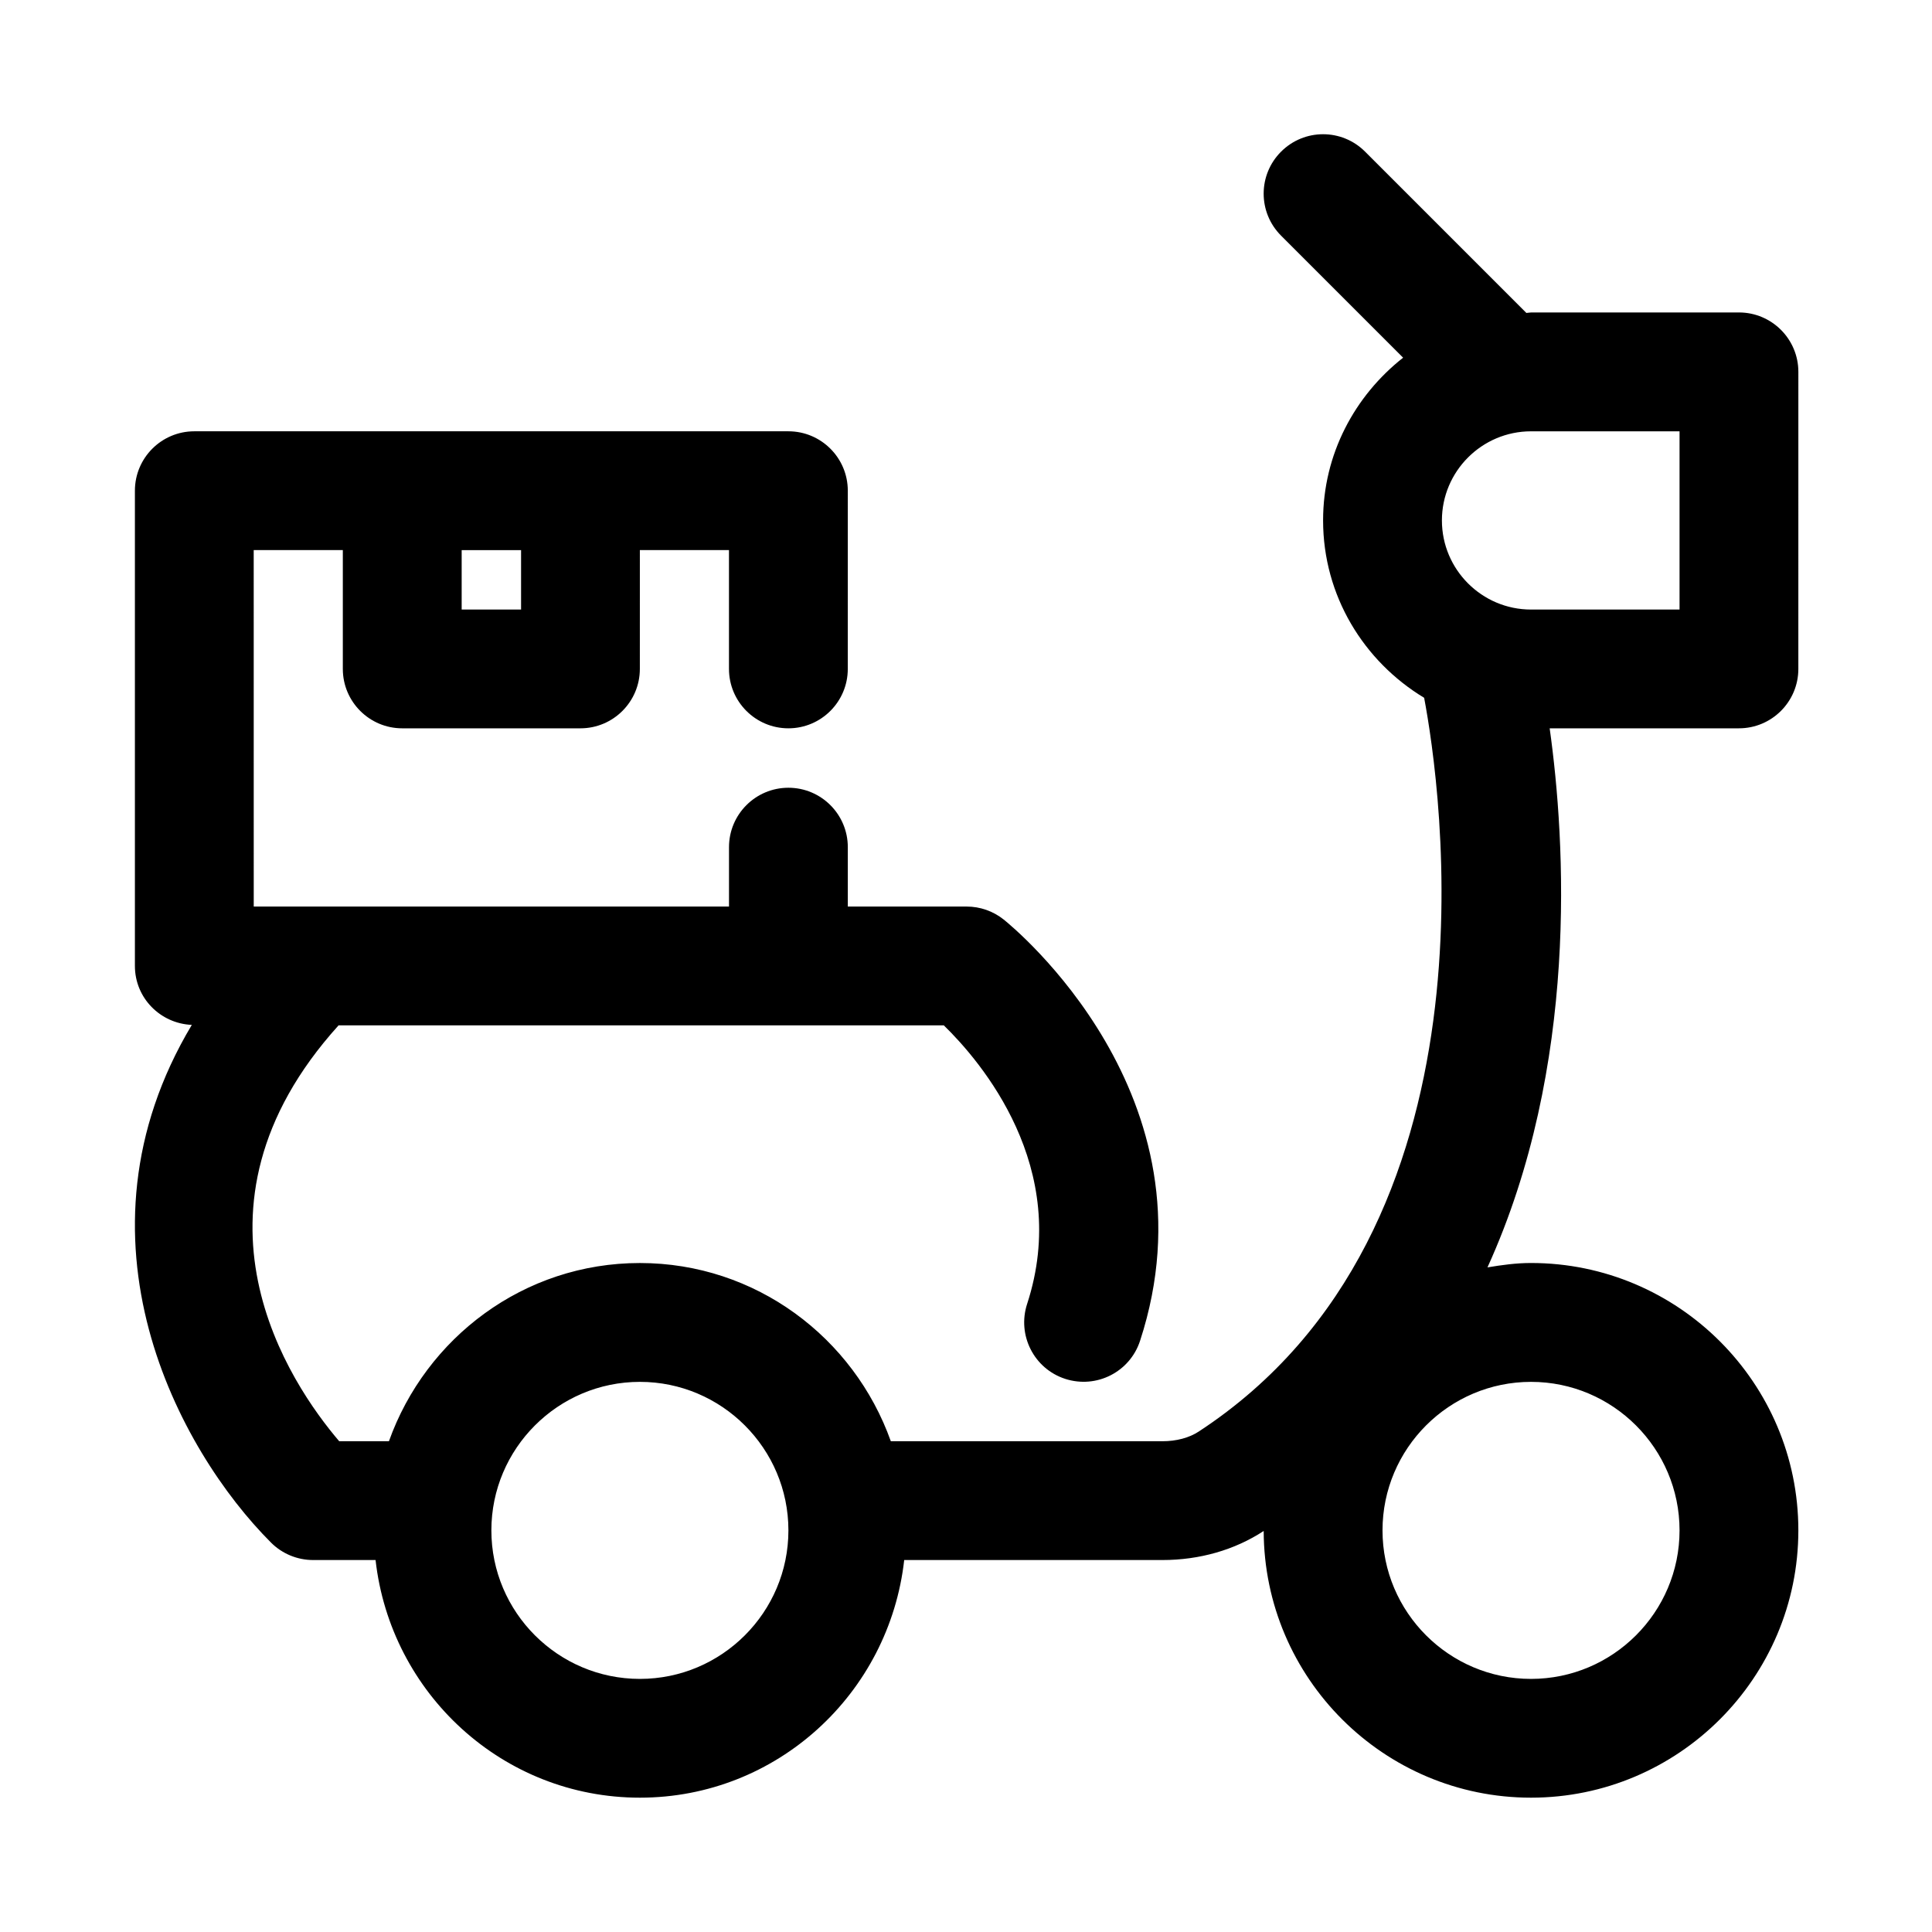<?xml version="1.0" encoding="UTF-8"?>
<!-- Uploaded to: ICON Repo, www.svgrepo.com, Generator: ICON Repo Mixer Tools -->
<svg fill="#000000" width="800px" height="800px" version="1.1" viewBox="144 144 512 512" xmlns="http://www.w3.org/2000/svg">
 <path d="m604.84 226.81h-55.105c-0.426 0-0.805 0.109-1.227 0.125l-42.746-42.746c-6.156-6.156-16.105-6.156-22.262 0s-6.156 16.105 0 22.262l32.34 32.34c-12.816 10.094-21.207 25.566-21.207 43.121 0 19.996 10.801 37.359 26.781 47.012 4.25 22.547 22.105 140.88-59.734 194.45-2.519 1.66-5.934 2.57-9.621 2.57h-71.98c-9.777-27.426-35.754-47.23-66.504-47.23s-56.711 19.805-66.504 47.23h-13.176c-12.895-15.098-44.445-61.23-0.172-110.21h160.4c9.809 9.555 33.883 37.676 22.074 73.824-2.691 8.266 1.812 17.16 10.078 19.852 8.312 2.691 17.16-1.828 19.852-10.078 21.176-64.867-33.785-109.77-36.133-111.64-2.789-2.234-6.254-3.445-9.828-3.445h-31.488v-15.742c0-8.691-7.055-15.742-15.742-15.742-8.691 0-15.742 7.055-15.742 15.742v15.742h-125.95l-0.008-94.465h23.617v31.488c0 8.691 7.055 15.742 15.742 15.742h47.23c8.691 0 15.742-7.055 15.742-15.742l0.004-31.488h23.617v31.488c0 8.691 7.055 15.742 15.742 15.742 8.691 0 15.742-7.055 15.742-15.742l0.004-47.23c0-8.691-7.055-15.742-15.742-15.742h-157.44c-8.691 0-15.742 7.055-15.742 15.742v125.95c0 8.469 6.723 15.258 15.082 15.617-33.883 56.617-3.481 112.73 21.004 137.21 2.957 2.957 6.973 4.609 11.145 4.609h16.547c3.969 35.328 33.676 62.977 70.047 62.977 36.367 0 66.078-27.648 70.047-62.977h68.422c9.855 0 19.145-2.66 26.844-7.699 0.109 39 31.832 70.676 70.844 70.676 39.062 0 70.848-31.789 70.848-70.848 0-39.062-31.789-70.848-70.848-70.848-3.953 0-7.762 0.535-11.539 1.164 24.262-53.34 20.688-112.87 16.484-142.86h50.16c8.691 0 15.742-7.055 15.742-15.742l0.004-78.719c0-8.691-7.055-15.746-15.746-15.746zm-322.75 62.977v15.742h-15.742v-15.742zm31.488 299.14c-21.695 0-39.359-17.664-39.359-39.359 0-21.695 17.664-39.359 39.359-39.359s39.359 17.664 39.359 39.359c0.004 21.695-17.664 39.359-39.359 39.359zm275.52-39.359c0 21.695-17.664 39.359-39.359 39.359-21.695 0-39.359-17.664-39.359-39.359 0-21.695 17.664-39.359 39.359-39.359 21.691 0 39.359 17.664 39.359 39.359zm0-244.03h-39.359c-13.02 0-23.617-10.598-23.617-23.617s10.598-23.617 23.617-23.617h39.359z"/>
</svg>